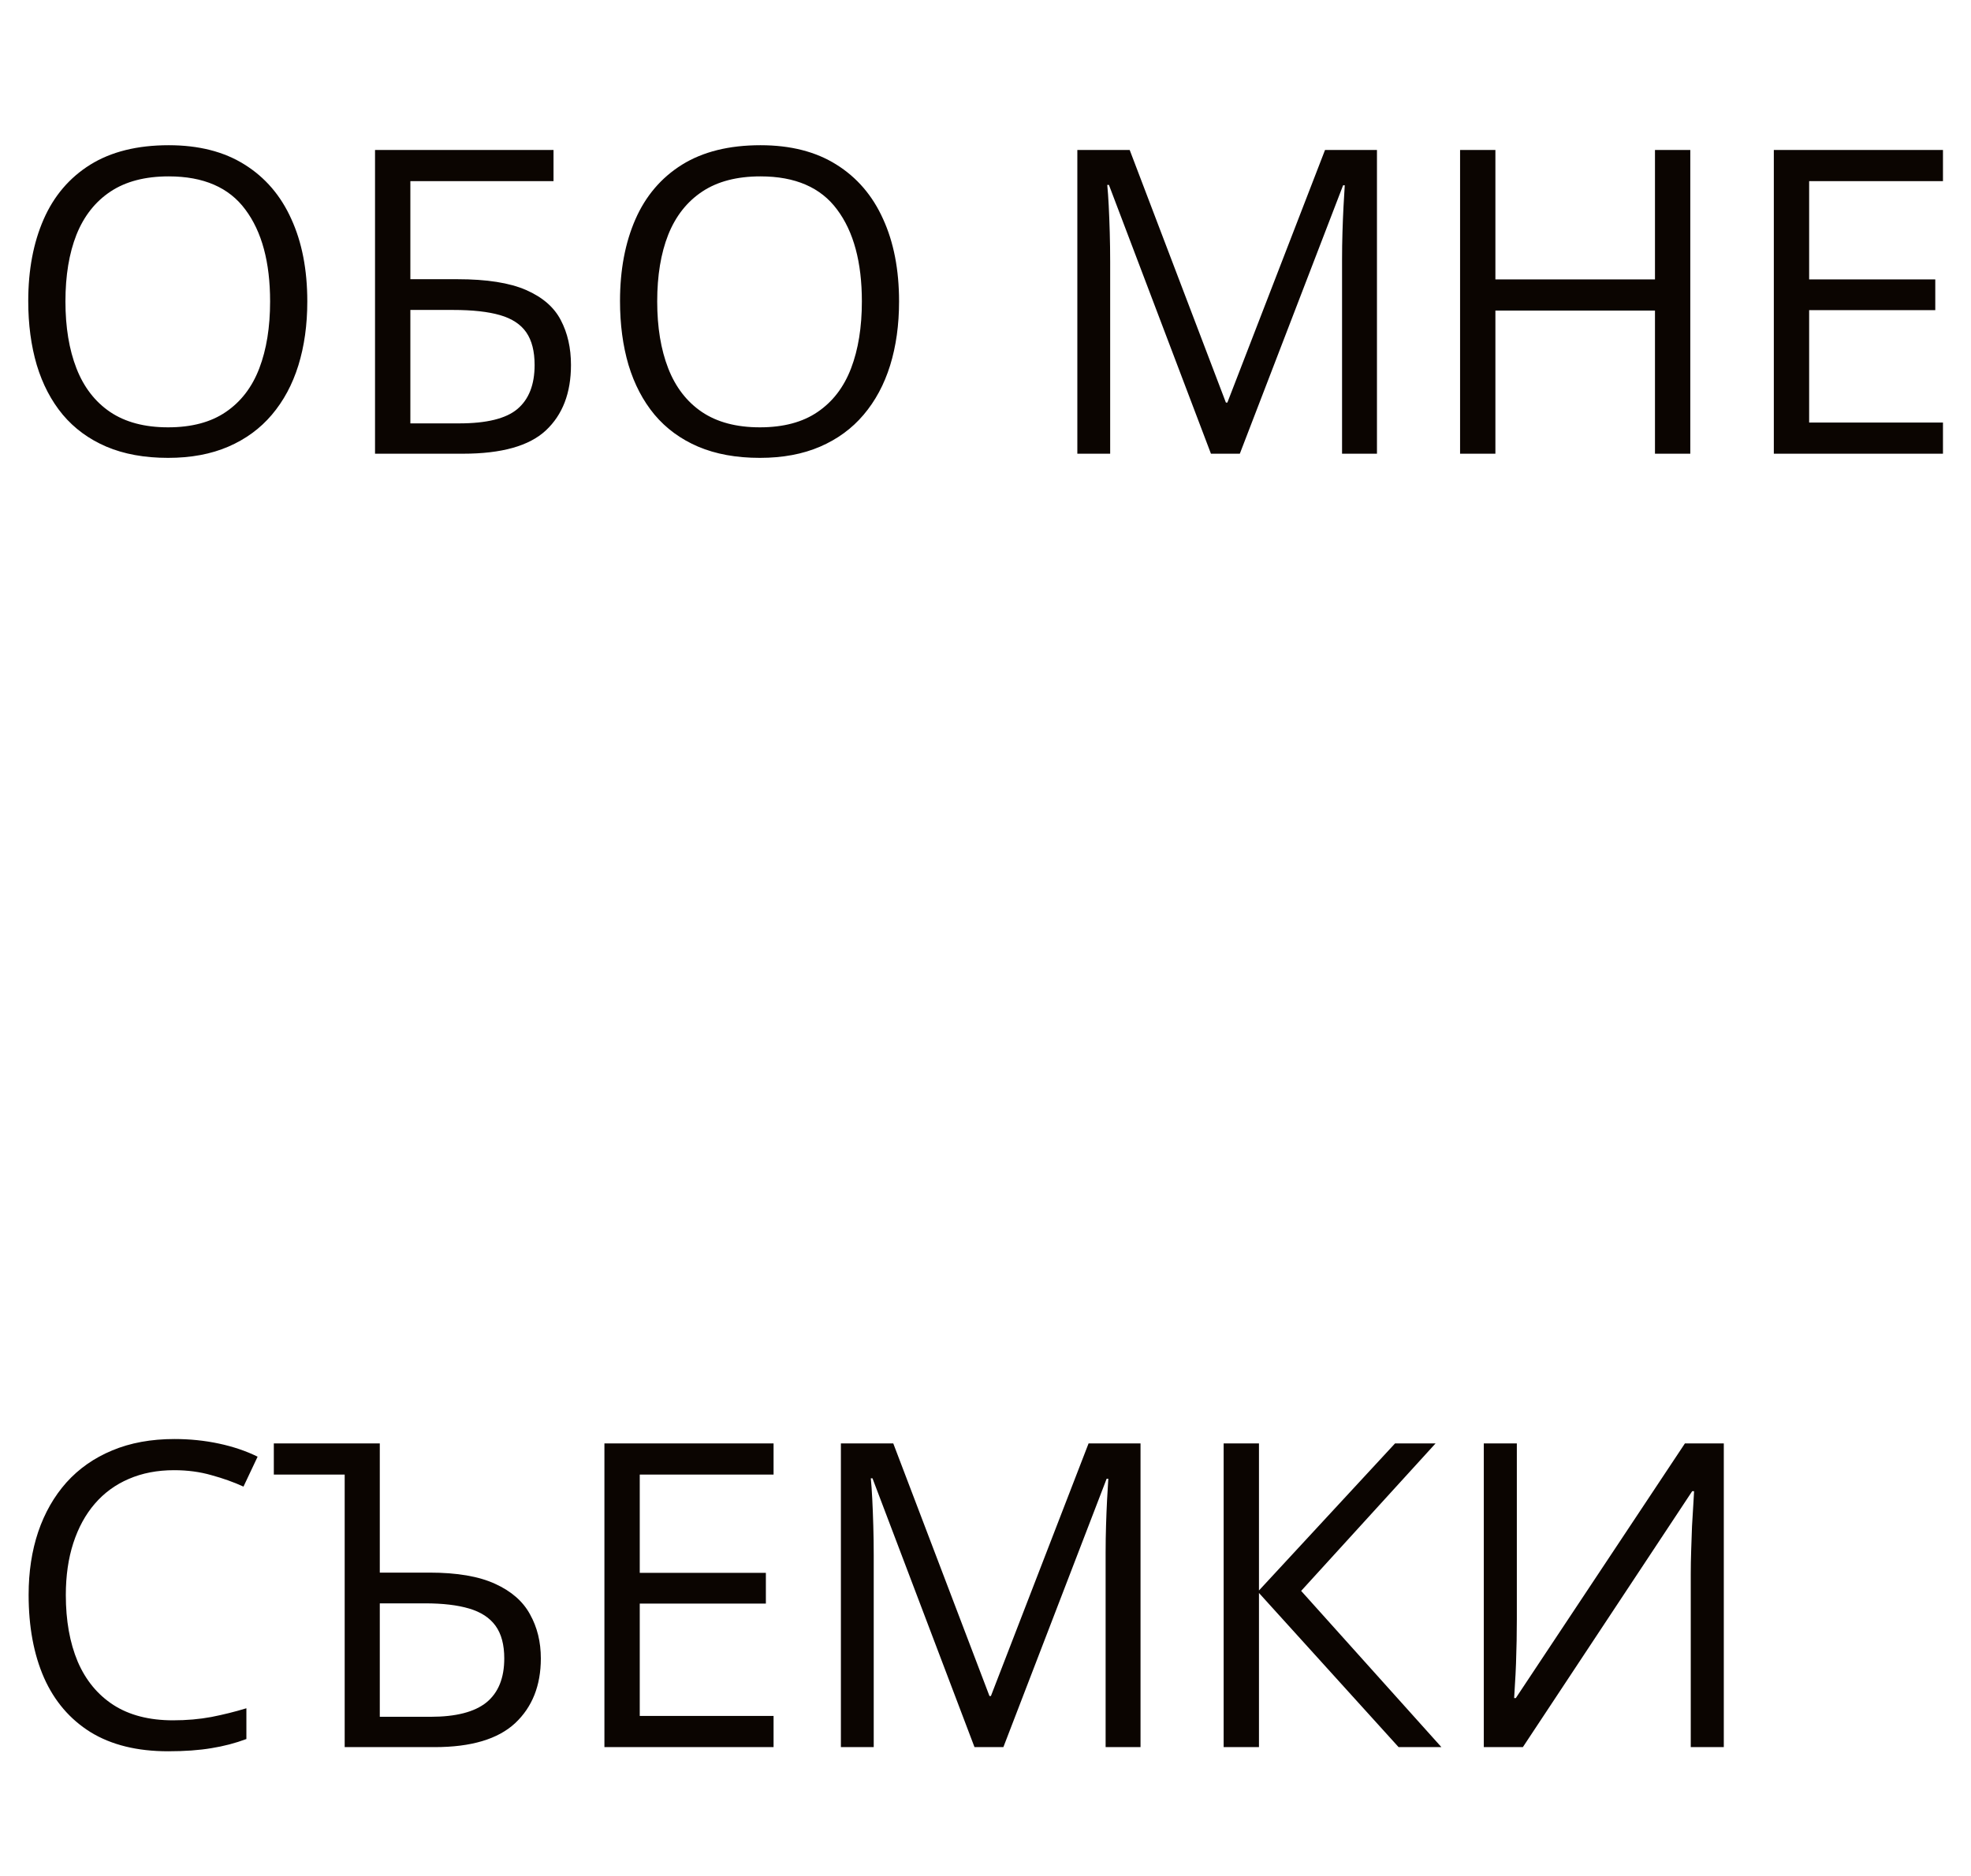 <?xml version="1.0" encoding="UTF-8"?> <svg xmlns="http://www.w3.org/2000/svg" width="291" height="277" viewBox="0 0 291 277" fill="none"><path d="M45.37 44.514C45.37 47.97 44.93 51.119 44.05 53.962C43.171 56.785 41.862 59.218 40.124 61.263C38.406 63.288 36.269 64.853 33.712 65.957C31.156 67.061 28.19 67.614 24.816 67.614C21.339 67.614 18.302 67.061 15.705 65.957C13.128 64.853 10.98 63.278 9.262 61.233C7.565 59.188 6.287 56.744 5.428 53.901C4.589 51.058 4.17 47.908 4.17 44.452C4.17 39.871 4.927 35.852 6.44 32.396C7.954 28.94 10.244 26.25 13.312 24.328C16.4 22.406 20.265 21.444 24.908 21.444C29.346 21.444 33.078 22.395 36.105 24.297C39.152 26.199 41.453 28.878 43.007 32.335C44.582 35.771 45.37 39.83 45.37 44.514ZM9.661 44.514C9.661 48.318 10.203 51.61 11.287 54.392C12.371 57.173 14.028 59.321 16.257 60.834C18.507 62.347 21.36 63.104 24.816 63.104C28.293 63.104 31.135 62.347 33.344 60.834C35.573 59.321 37.22 57.173 38.283 54.392C39.347 51.61 39.878 48.318 39.878 44.514C39.878 38.726 38.661 34.206 36.228 30.954C33.815 27.682 30.041 26.046 24.908 26.046C21.431 26.046 18.568 26.792 16.318 28.285C14.069 29.778 12.392 31.905 11.287 34.666C10.203 37.407 9.661 40.689 9.661 44.514ZM55.37 67V22.15H81.722V26.752H60.586V41.231H67.549C71.865 41.231 75.239 41.763 77.673 42.826C80.106 43.89 81.814 45.373 82.796 47.275C83.798 49.176 84.299 51.385 84.299 53.901C84.299 58.032 83.062 61.253 80.587 63.564C78.133 65.855 74.053 67 68.347 67H55.37ZM60.586 62.521H67.795C71.844 62.521 74.707 61.816 76.384 60.404C78.082 58.973 78.93 56.805 78.93 53.901C78.93 51.876 78.521 50.271 77.703 49.084C76.885 47.898 75.597 47.05 73.838 46.538C72.079 46.027 69.768 45.771 66.905 45.771H60.586V62.521ZM132.738 44.514C132.738 47.97 132.299 51.119 131.419 53.962C130.54 56.785 129.231 59.218 127.492 61.263C125.775 63.288 123.637 64.853 121.081 65.957C118.525 67.061 115.559 67.614 112.185 67.614C108.708 67.614 105.671 67.061 103.073 65.957C100.497 64.853 98.349 63.278 96.631 61.233C94.934 59.188 93.656 56.744 92.796 53.901C91.958 51.058 91.539 47.908 91.539 44.452C91.539 39.871 92.296 35.852 93.809 32.396C95.322 28.94 97.613 26.25 100.681 24.328C103.769 22.406 107.634 21.444 112.277 21.444C116.715 21.444 120.447 22.395 123.474 24.297C126.521 26.199 128.822 28.878 130.376 32.335C131.951 35.771 132.738 39.83 132.738 44.514ZM97.03 44.514C97.03 48.318 97.572 51.61 98.656 54.392C99.74 57.173 101.396 59.321 103.626 60.834C105.875 62.347 108.728 63.104 112.185 63.104C115.661 63.104 118.504 62.347 120.713 60.834C122.942 59.321 124.588 57.173 125.652 54.392C126.715 51.61 127.247 48.318 127.247 44.514C127.247 38.726 126.03 34.206 123.596 30.954C121.183 27.682 117.41 26.046 112.277 26.046C108.8 26.046 105.937 26.792 103.687 28.285C101.437 29.778 99.76 31.905 98.656 34.666C97.572 37.407 97.03 40.689 97.03 44.514ZM178.785 67L163.722 27.304H163.477C163.559 28.142 163.63 29.165 163.692 30.371C163.753 31.578 163.804 32.897 163.845 34.329C163.886 35.74 163.906 37.182 163.906 38.654V67H159.059V22.15H166.79L180.994 59.453H181.208L195.627 22.15H203.296V67H198.142V38.286C198.142 36.957 198.163 35.627 198.203 34.298C198.244 32.948 198.295 31.68 198.357 30.494C198.418 29.288 198.48 28.244 198.541 27.365H198.295L183.049 67H178.785ZM249.557 67H244.342V45.863H220.782V67H215.567V22.15H220.782V41.262H244.342V22.15H249.557V67ZM286.861 67H261.889V22.15H286.861V26.752H267.104V41.262H285.726V45.802H267.104V62.398H286.861V67Z" fill="#0B0501"></path><path d="M25.701 217.105C23.227 217.105 20.997 217.535 19.014 218.394C17.05 219.232 15.373 220.459 13.982 222.075C12.612 223.671 11.559 225.603 10.822 227.874C10.086 230.144 9.718 232.7 9.718 235.543C9.718 239.306 10.301 242.579 11.467 245.36C12.653 248.121 14.412 250.259 16.743 251.772C19.095 253.286 22.03 254.042 25.548 254.042C27.552 254.042 29.434 253.879 31.193 253.552C32.972 253.204 34.701 252.774 36.378 252.263V256.804C34.742 257.417 33.023 257.867 31.224 258.153C29.424 258.46 27.287 258.614 24.812 258.614C20.251 258.614 16.437 257.673 13.369 255.791C10.321 253.889 8.031 251.21 6.497 247.753C4.983 244.297 4.226 240.217 4.226 235.513C4.226 232.117 4.697 229.019 5.638 226.217C6.599 223.394 7.99 220.961 9.81 218.915C11.651 216.87 13.9 215.295 16.559 214.191C19.238 213.066 22.306 212.503 25.763 212.503C28.033 212.503 30.221 212.728 32.328 213.178C34.435 213.628 36.337 214.273 38.034 215.111L35.948 219.529C34.517 218.874 32.942 218.312 31.224 217.842C29.526 217.351 27.685 217.105 25.701 217.105ZM50.889 258V217.75H40.427V213.148H56.073V232.23H63.406C67.476 232.23 70.707 232.782 73.1 233.887C75.493 234.971 77.211 236.474 78.254 238.396C79.318 240.298 79.85 242.466 79.85 244.9C79.85 248.909 78.581 252.099 76.045 254.472C73.509 256.824 69.552 258 64.173 258H50.889ZM56.073 253.521H63.59C67.312 253.521 70.053 252.815 71.812 251.404C73.57 249.972 74.45 247.804 74.45 244.9C74.45 242.875 74.02 241.27 73.162 240.084C72.302 238.897 71.004 238.049 69.265 237.537C67.547 237.026 65.379 236.77 62.761 236.77H56.073V253.521ZM114.21 258H89.237V213.148H114.21V217.75H94.453V232.261H113.074V236.801H94.453V253.398H114.21V258ZM143.876 258L128.813 218.302H128.567C128.649 219.14 128.721 220.163 128.782 221.37C128.843 222.576 128.894 223.895 128.935 225.327C128.976 226.738 128.997 228.18 128.997 229.653V258H124.15V213.148H131.881L146.085 250.453H146.3L160.719 213.148H168.388V258H163.234V229.285C163.234 227.955 163.255 226.626 163.296 225.296C163.336 223.947 163.388 222.679 163.449 221.492C163.51 220.286 163.572 219.243 163.633 218.363H163.388L148.14 258H143.876ZM212.811 258H206.491L185.875 235.236V258H180.66V213.148H185.875V234.868L205.97 213.148H211.952L192.103 234.93L212.811 258ZM219.069 213.148H223.947V239.071C223.947 240.053 223.937 241.127 223.917 242.292C223.896 243.438 223.866 244.563 223.825 245.667C223.784 246.772 223.733 247.774 223.671 248.674C223.63 249.574 223.589 250.269 223.549 250.76H223.794L248.766 213.148H254.503V258H249.625V232.383C249.625 231.299 249.646 230.154 249.687 228.947C249.728 227.72 249.769 226.534 249.81 225.389C249.871 224.243 249.932 223.221 249.994 222.321C250.055 221.4 250.096 220.695 250.116 220.204H249.84L224.837 258H219.069V213.148Z" fill="#0B0501"></path></svg> 